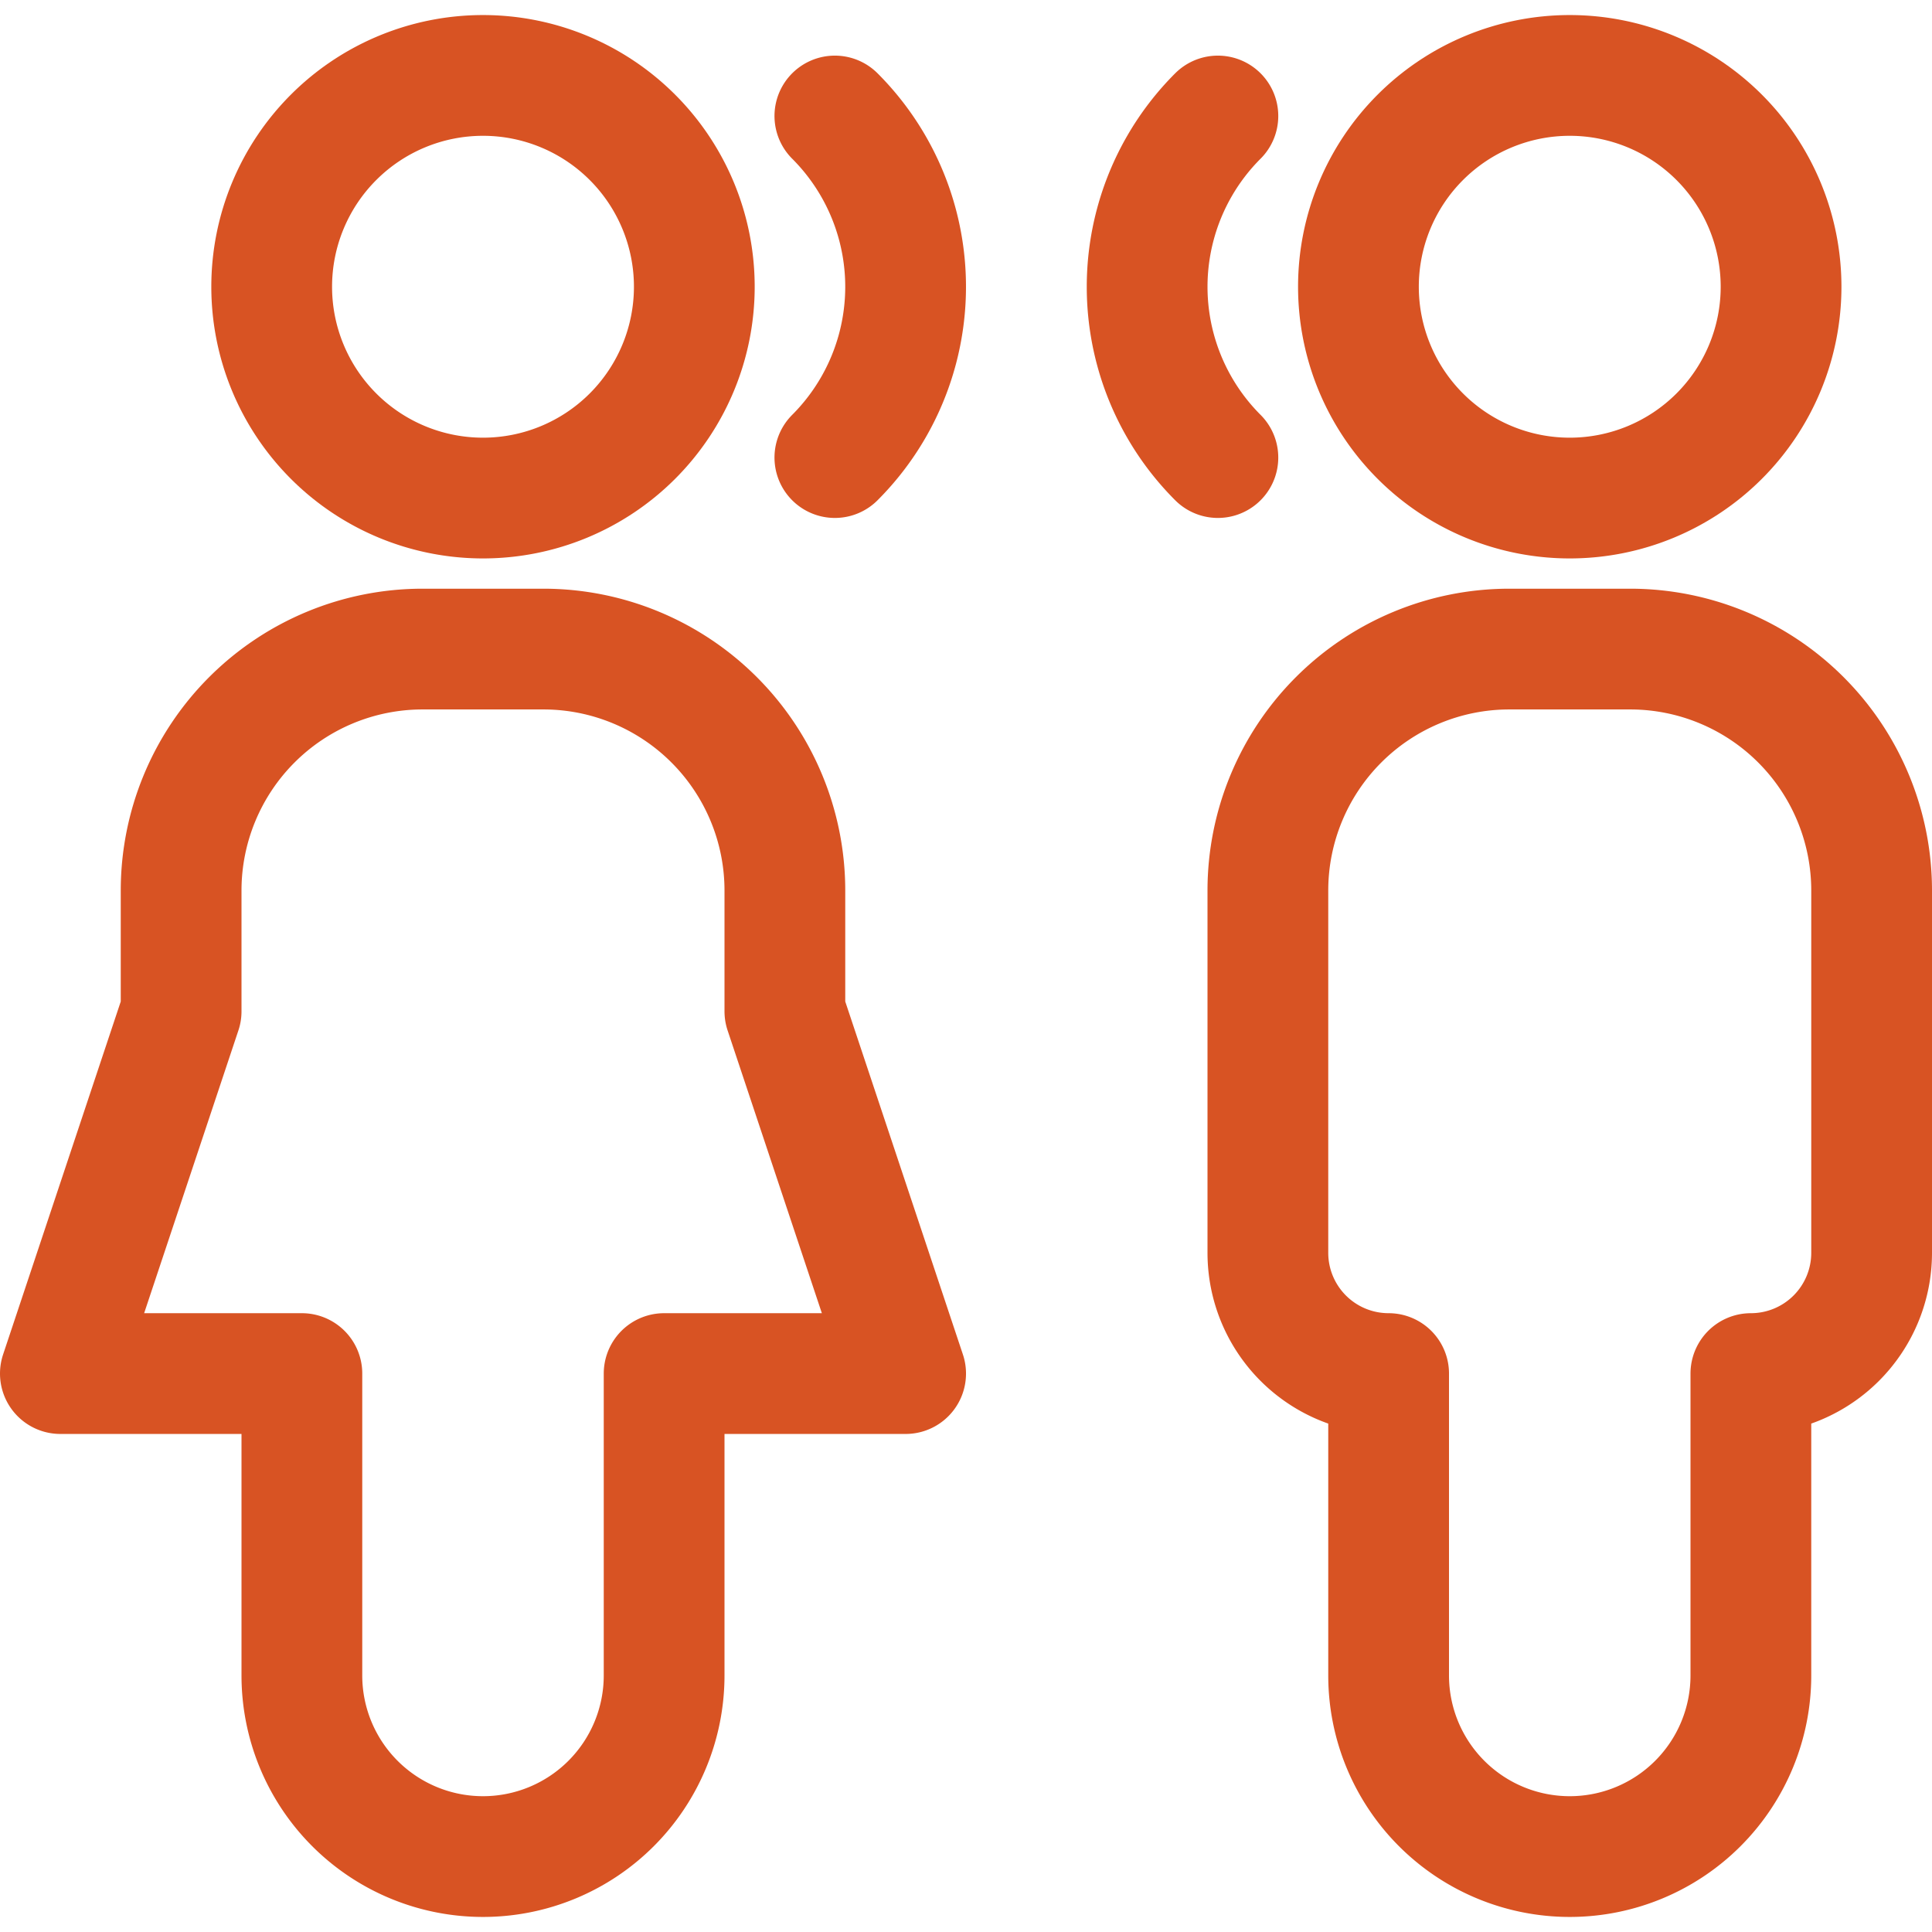 <svg viewBox="0 0 48 48" xmlns="http://www.w3.org/2000/svg"><g transform="matrix(2,0,0,2,0,0)"><path d="M16.875 3.562 A2.625 2.625 0 1 0 22.125 3.562 A2.625 2.625 0 1 0 16.875 3.562 Z" fill="none" stroke="#d85323" stroke-linecap="round" stroke-linejoin="round" stroke-width="1.5"></path><path d="M17.25,20.813a2.25,2.25,0,1,0,4.5,0v-3.75a1.5,1.5,0,0,0,1.5-1.5v-4.5a3,3,0,0,0-3-3h-1.5a3,3,0,0,0-3,3v4.5a1.5,1.5,0,0,0,1.5,1.5Z" fill="none" stroke="#d85323" stroke-linecap="round" stroke-linejoin="round" stroke-width="1.5"></path><path d="M3.375 3.562 A2.625 2.625 0 1 0 8.625 3.562 A2.625 2.625 0 1 0 3.375 3.562 Z" fill="none" stroke="#d85323" stroke-linecap="round" stroke-linejoin="round" stroke-width="1.5"></path><path d="M3.75,20.813a2.25,2.25,0,0,0,4.5,0v-3.75h3l-1.5-4.5v-1.5a3,3,0,0,0-3-3H5.25a3,3,0,0,0-3,3v1.5l-1.5,4.5h3Z" fill="none" stroke="#d85323" stroke-linecap="round" stroke-linejoin="round" stroke-width="1.5"></path><path d="M10.371,1.441a3,3,0,0,1,0,4.243" fill="none" stroke="#d85323" stroke-linecap="round" stroke-linejoin="round" stroke-width="1.5"></path><path d="M15.129,1.441a3,3,0,0,0,0,4.243" fill="none" stroke="#d85323" stroke-linecap="round" stroke-linejoin="round" stroke-width="1.5"></path></g></svg>